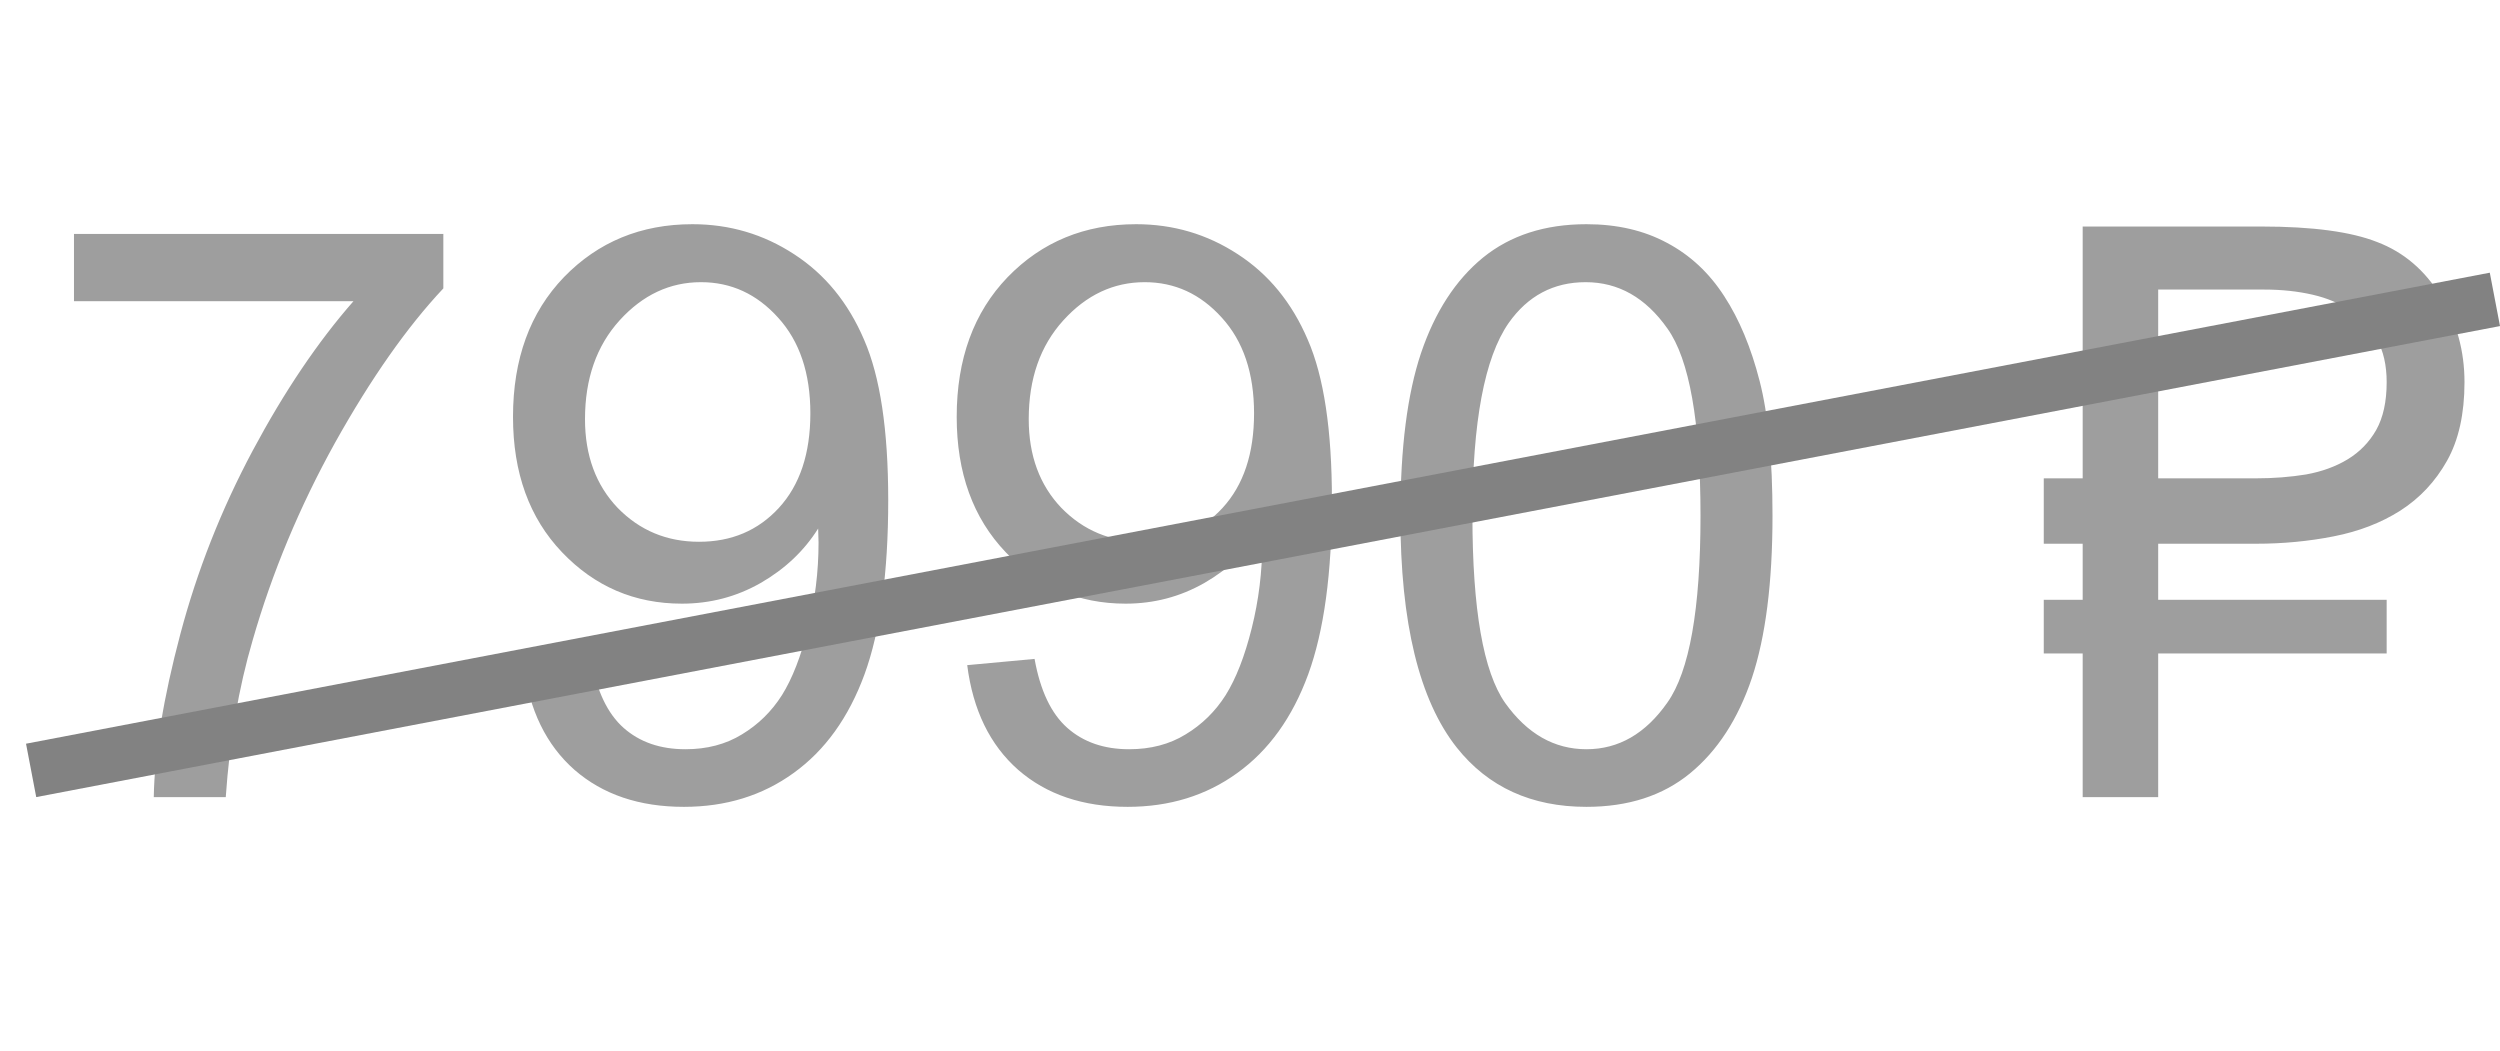 <?xml version="1.0" encoding="UTF-8"?> <svg xmlns="http://www.w3.org/2000/svg" width="69" height="29" viewBox="0 0 69 29" fill="none"><path d="M2.042 8.314V6.456H12.236V7.96C11.234 9.027 10.238 10.445 9.25 12.214C8.269 13.983 7.51 15.802 6.973 17.671C6.586 18.989 6.339 20.432 6.231 22H4.244C4.266 20.761 4.509 19.264 4.975 17.51C5.44 15.755 6.106 14.065 6.973 12.44C7.846 10.807 8.774 9.432 9.755 8.314H2.042ZM14.449 18.358L16.308 18.186C16.465 19.06 16.766 19.694 17.21 20.088C17.654 20.482 18.223 20.679 18.918 20.679C19.512 20.679 20.032 20.543 20.476 20.27C20.927 19.998 21.296 19.637 21.582 19.186C21.869 18.727 22.108 18.111 22.302 17.338C22.495 16.564 22.592 15.777 22.592 14.975C22.592 14.889 22.588 14.76 22.581 14.588C22.194 15.204 21.664 15.705 20.991 16.092C20.325 16.471 19.602 16.661 18.821 16.661C17.518 16.661 16.415 16.189 15.513 15.243C14.61 14.298 14.159 13.052 14.159 11.505C14.159 9.908 14.628 8.622 15.566 7.648C16.512 6.674 17.693 6.188 19.111 6.188C20.135 6.188 21.07 6.463 21.915 7.015C22.767 7.566 23.412 8.354 23.849 9.378C24.293 10.395 24.515 11.87 24.515 13.804C24.515 15.816 24.296 17.42 23.859 18.616C23.422 19.805 22.771 20.711 21.904 21.334C21.045 21.957 20.035 22.269 18.875 22.269C17.643 22.269 16.637 21.928 15.856 21.248C15.076 20.561 14.607 19.597 14.449 18.358ZM22.366 11.408C22.366 10.298 22.069 9.417 21.475 8.766C20.887 8.114 20.178 7.788 19.348 7.788C18.488 7.788 17.74 8.139 17.102 8.841C16.465 9.543 16.146 10.452 16.146 11.569C16.146 12.572 16.447 13.388 17.049 14.019C17.658 14.642 18.406 14.953 19.294 14.953C20.189 14.953 20.923 14.642 21.496 14.019C22.076 13.388 22.366 12.518 22.366 11.408ZM26.695 18.358L28.554 18.186C28.711 19.06 29.012 19.694 29.456 20.088C29.9 20.482 30.469 20.679 31.164 20.679C31.759 20.679 32.278 20.543 32.722 20.27C33.173 19.998 33.542 19.637 33.828 19.186C34.115 18.727 34.355 18.111 34.548 17.338C34.741 16.564 34.838 15.777 34.838 14.975C34.838 14.889 34.834 14.76 34.827 14.588C34.44 15.204 33.91 15.705 33.237 16.092C32.571 16.471 31.848 16.661 31.067 16.661C29.764 16.661 28.661 16.189 27.759 15.243C26.856 14.298 26.405 13.052 26.405 11.505C26.405 9.908 26.874 8.622 27.812 7.648C28.758 6.674 29.939 6.188 31.357 6.188C32.382 6.188 33.316 6.463 34.161 7.015C35.013 7.566 35.658 8.354 36.095 9.378C36.539 10.395 36.761 11.87 36.761 13.804C36.761 15.816 36.542 17.42 36.105 18.616C35.669 19.805 35.017 20.711 34.15 21.334C33.291 21.957 32.281 22.269 31.121 22.269C29.889 22.269 28.883 21.928 28.102 21.248C27.322 20.561 26.853 19.597 26.695 18.358ZM34.612 11.408C34.612 10.298 34.315 9.417 33.721 8.766C33.133 8.114 32.425 7.788 31.594 7.788C30.734 7.788 29.986 8.139 29.349 8.841C28.711 9.543 28.393 10.452 28.393 11.569C28.393 12.572 28.693 13.388 29.295 14.019C29.904 14.642 30.652 14.953 31.54 14.953C32.435 14.953 33.169 14.642 33.742 14.019C34.322 13.388 34.612 12.518 34.612 11.408ZM38.651 14.233C38.651 12.371 38.841 10.875 39.221 9.743C39.607 8.604 40.177 7.727 40.929 7.111C41.688 6.495 42.64 6.188 43.786 6.188C44.631 6.188 45.372 6.359 46.01 6.703C46.647 7.04 47.173 7.53 47.589 8.175C48.004 8.812 48.33 9.593 48.566 10.517C48.803 11.433 48.921 12.672 48.921 14.233C48.921 16.081 48.731 17.574 48.352 18.713C47.972 19.844 47.403 20.722 46.644 21.345C45.892 21.961 44.939 22.269 43.786 22.269C42.268 22.269 41.075 21.724 40.209 20.636C39.171 19.325 38.651 17.191 38.651 14.233ZM40.639 14.233C40.639 16.819 40.94 18.541 41.541 19.4C42.15 20.253 42.898 20.679 43.786 20.679C44.674 20.679 45.419 20.249 46.02 19.39C46.629 18.53 46.934 16.811 46.934 14.233C46.934 11.641 46.629 9.919 46.02 9.066C45.419 8.214 44.667 7.788 43.765 7.788C42.877 7.788 42.168 8.164 41.638 8.916C40.972 9.876 40.639 11.648 40.639 14.233ZM59.566 15.007V16.554H65.872V18.036H59.566V22H57.482V18.036H56.408V16.554H57.482V15.007H56.408V13.202H57.482V6.252H62.413C63.824 6.252 64.891 6.395 65.614 6.682C66.345 6.961 66.928 7.459 67.365 8.175C67.802 8.891 68.02 9.682 68.02 10.549C68.02 11.422 67.859 12.146 67.537 12.719C67.215 13.292 66.785 13.75 66.248 14.094C65.718 14.43 65.106 14.667 64.411 14.803C63.724 14.939 63.011 15.007 62.273 15.007H59.566ZM62.273 13.202C62.753 13.202 63.212 13.166 63.648 13.095C64.085 13.016 64.468 12.876 64.798 12.676C65.127 12.475 65.389 12.207 65.582 11.87C65.775 11.526 65.872 11.086 65.872 10.549C65.872 10.083 65.783 9.689 65.603 9.367C65.432 9.045 65.192 8.784 64.884 8.583C64.583 8.375 64.228 8.225 63.82 8.132C63.412 8.039 62.972 7.992 62.499 7.992H59.566V13.202H62.273Z" fill="#1A1A1A" fill-opacity="0.42"></path><line x1="0.859" y1="21.263" x2="68.859" y2="8.263" stroke="#828282" stroke-width="1.5"></line></svg> 